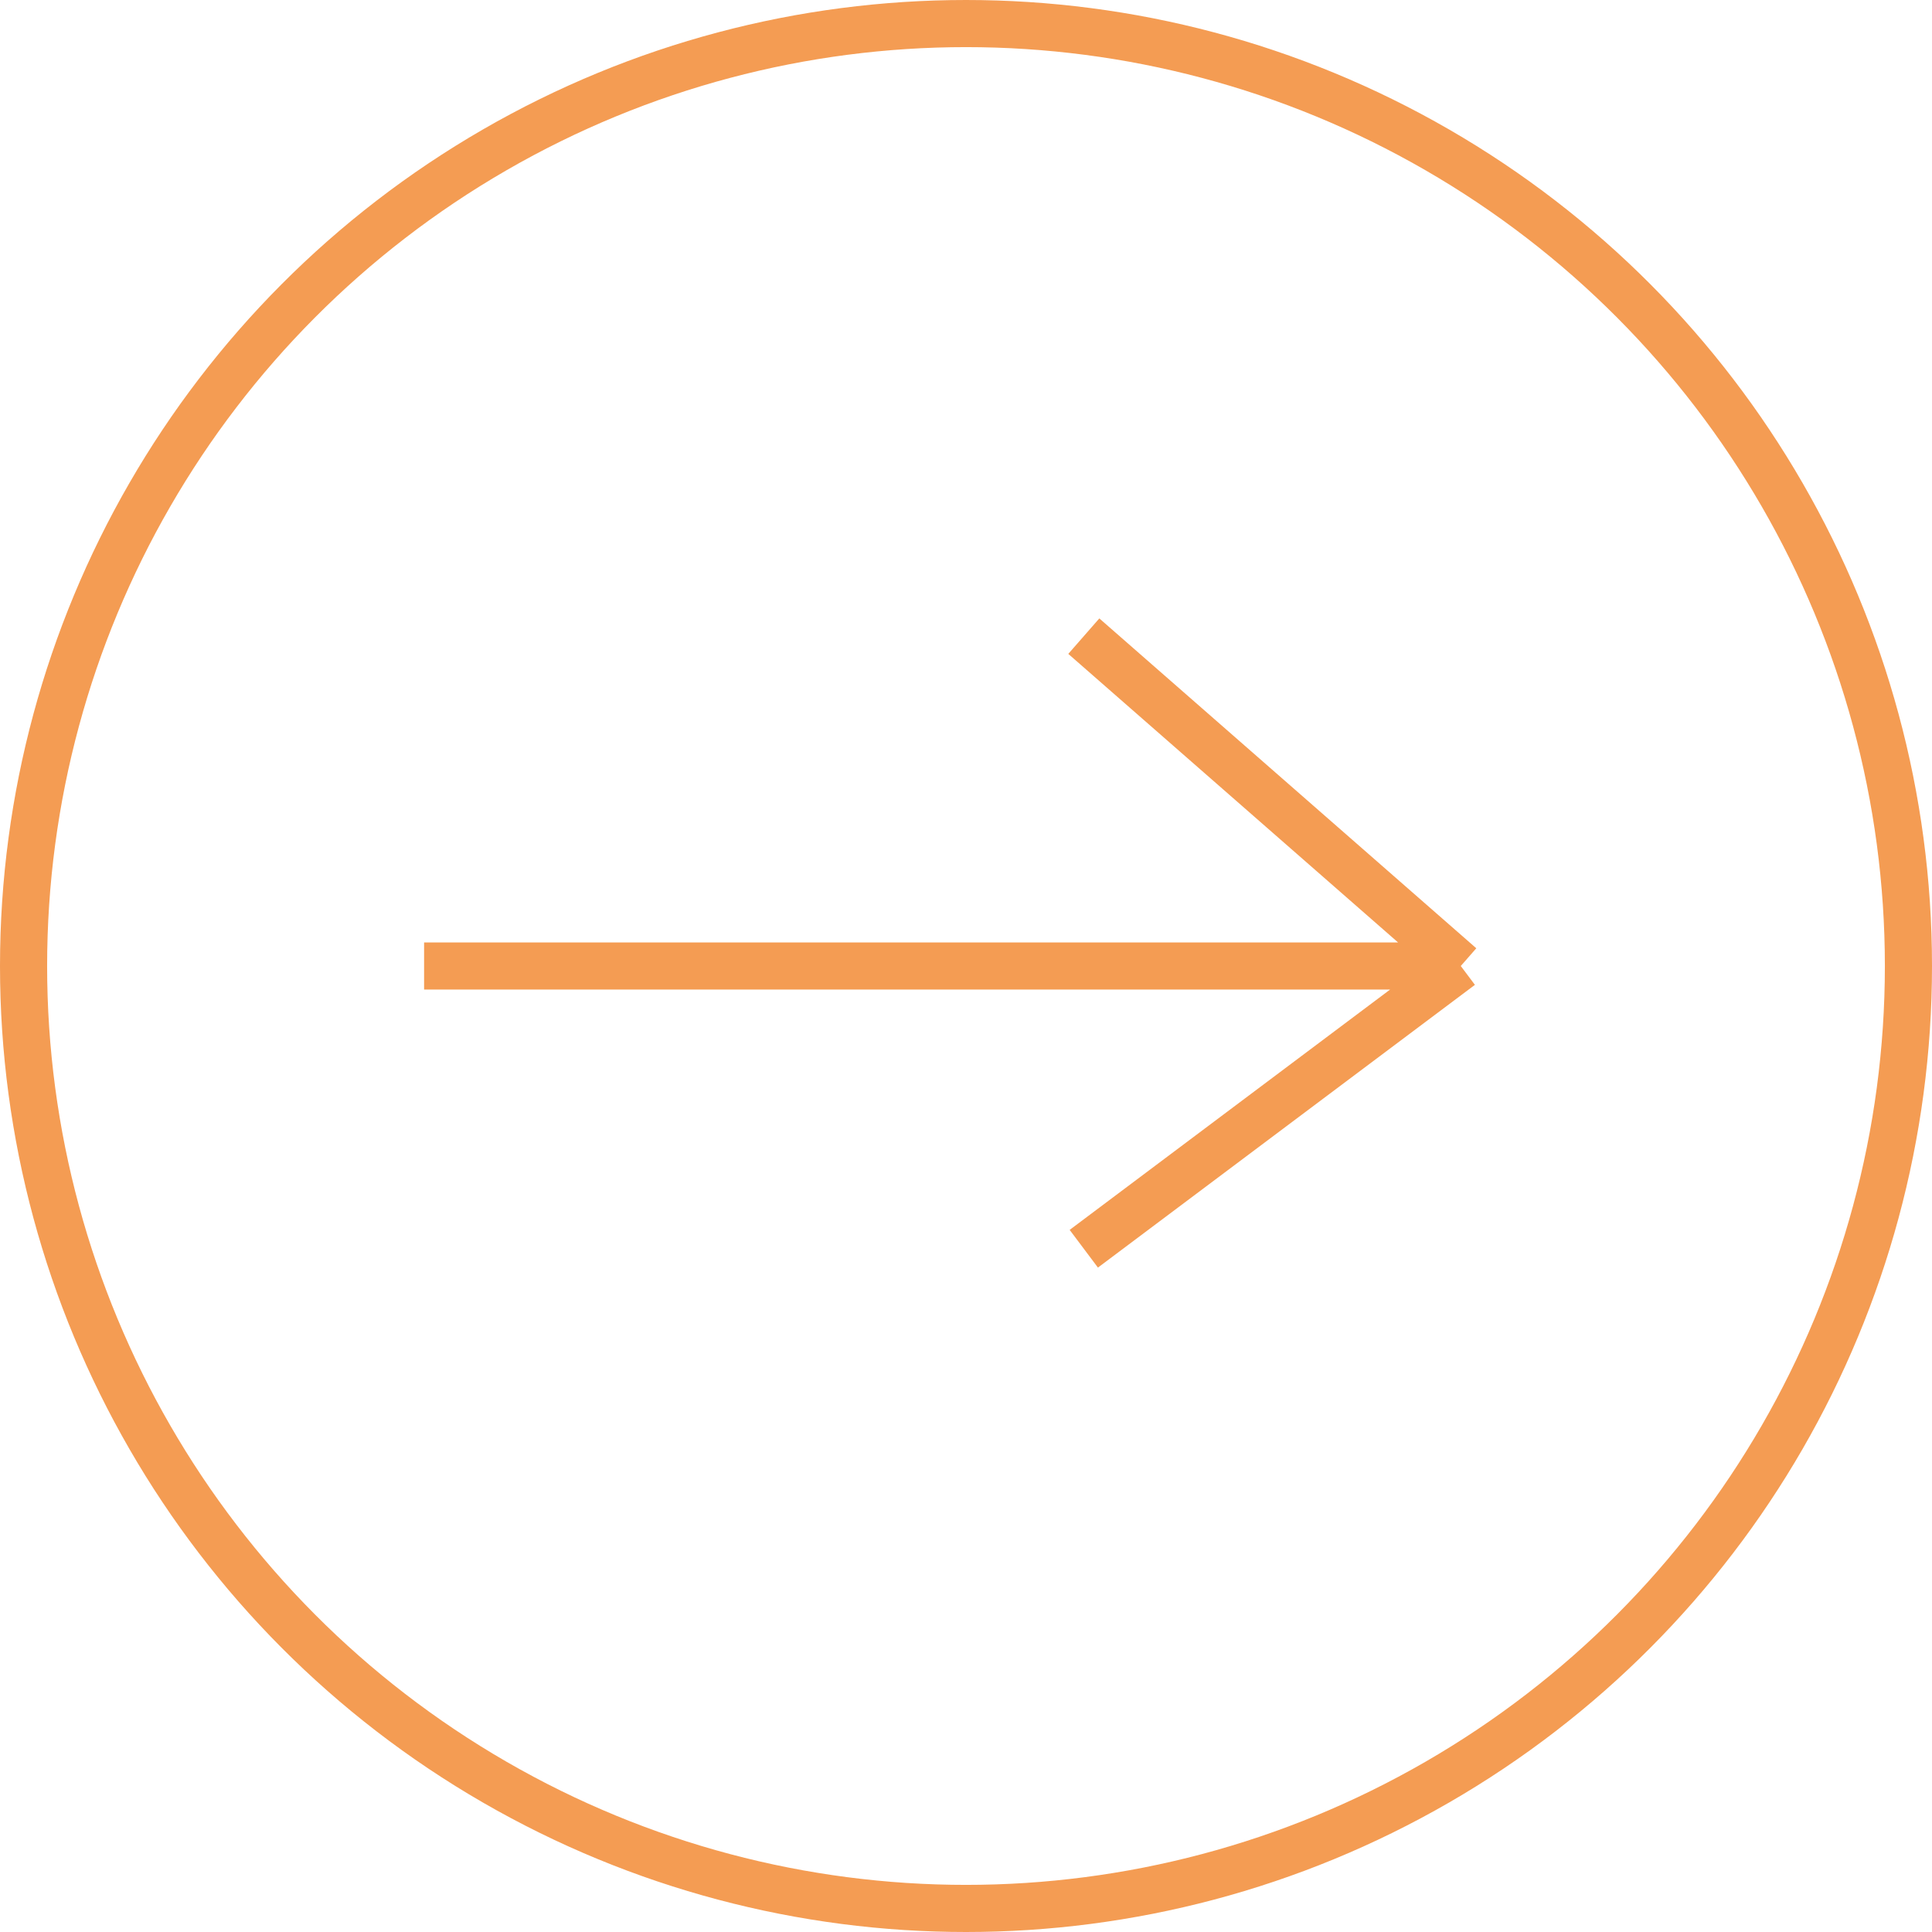 <?xml version="1.0" encoding="UTF-8"?> <svg xmlns="http://www.w3.org/2000/svg" width="41" height="41" viewBox="0 0 41 41" fill="none"> <circle cx="20.5" cy="20.5" r="20" stroke="#F49C53"></circle> <path d="M9 20.5H31M31 20.5L23 13.5M31 20.5L23 26.5" stroke="#F49C53"></path> </svg> 